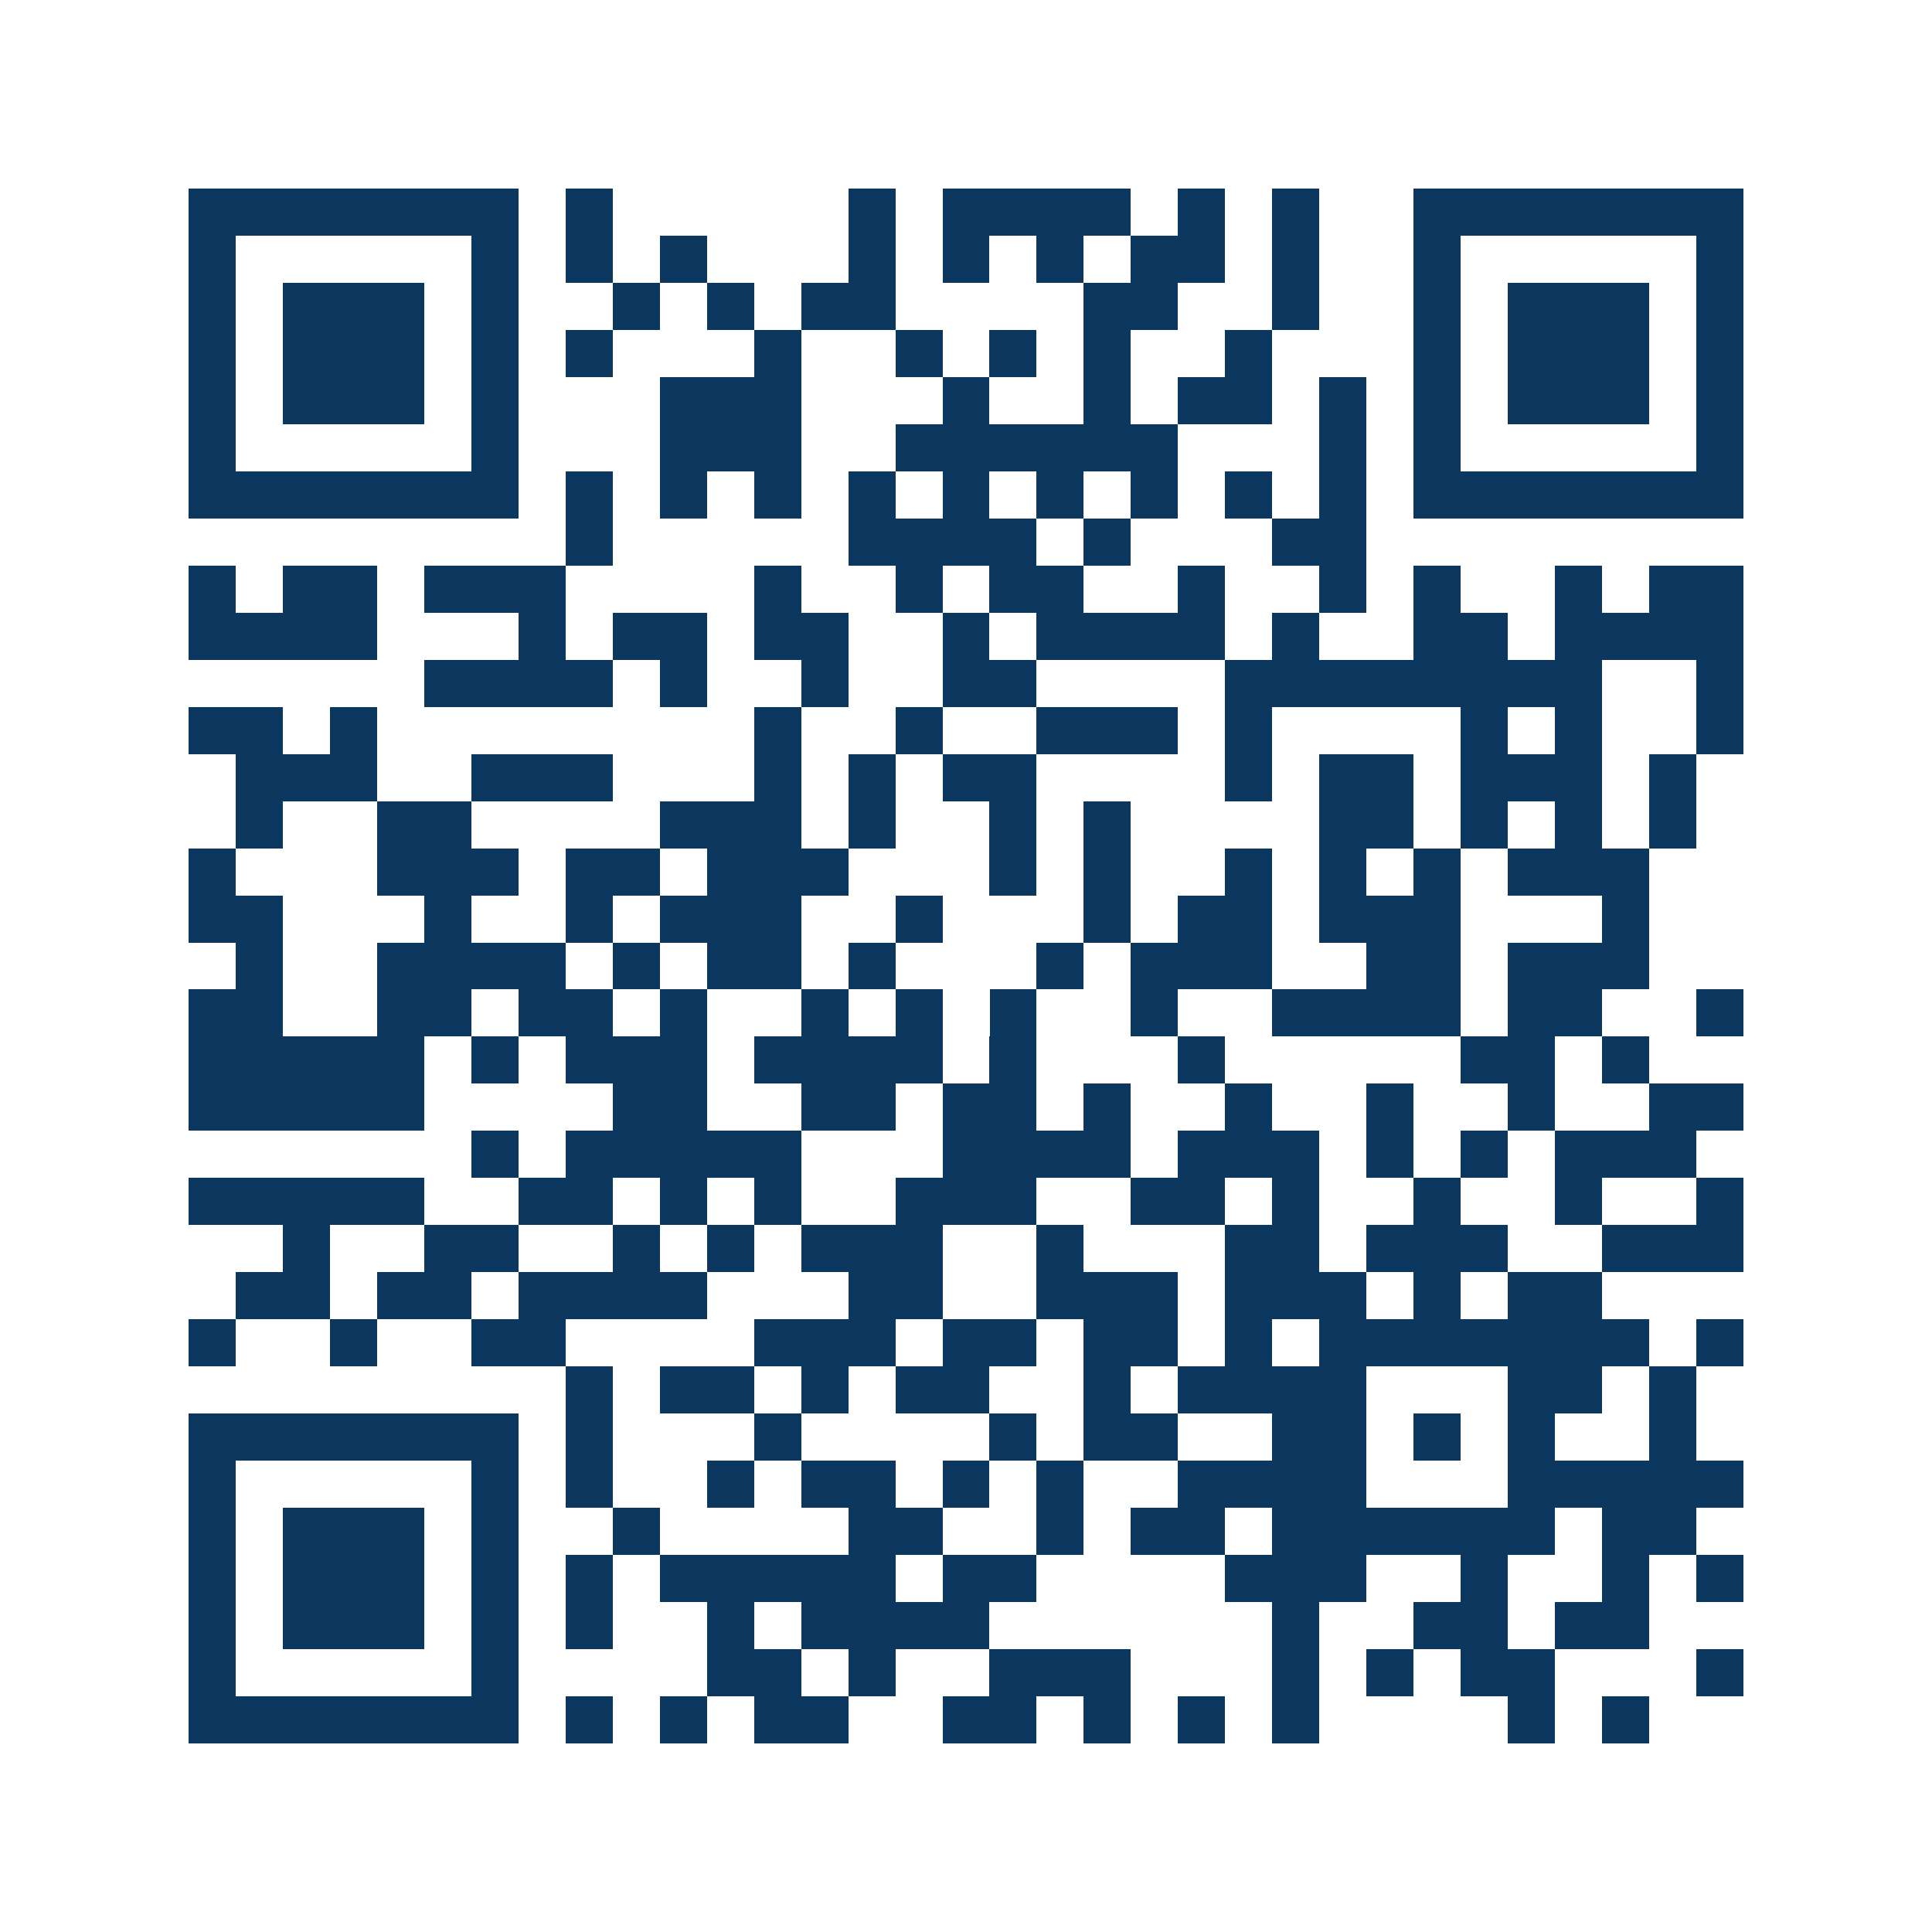 <svg xmlns="http://www.w3.org/2000/svg" width="150" height="150" viewBox="0 0 41 41" shape-rendering="crispEdges"><path fill="#ffffff" d="M0 0h41v41H0z"/><path stroke="#0b375e" d="M4 4.5h7m1 0h1m5 0h1m1 0h4m1 0h1m1 0h1m2 0h7M4 5.5h1m5 0h1m1 0h1m1 0h1m3 0h1m1 0h1m1 0h1m1 0h2m1 0h1m2 0h1m5 0h1M4 6.5h1m1 0h3m1 0h1m2 0h1m1 0h1m1 0h2m4 0h2m2 0h1m2 0h1m1 0h3m1 0h1M4 7.5h1m1 0h3m1 0h1m1 0h1m3 0h1m2 0h1m1 0h1m1 0h1m2 0h1m3 0h1m1 0h3m1 0h1M4 8.5h1m1 0h3m1 0h1m3 0h3m3 0h1m2 0h1m1 0h2m1 0h1m1 0h1m1 0h3m1 0h1M4 9.5h1m5 0h1m3 0h3m2 0h6m3 0h1m1 0h1m5 0h1M4 10.5h7m1 0h1m1 0h1m1 0h1m1 0h1m1 0h1m1 0h1m1 0h1m1 0h1m1 0h1m1 0h7M12 11.5h1m5 0h4m1 0h1m3 0h2M4 12.5h1m1 0h2m1 0h3m4 0h1m2 0h1m1 0h2m2 0h1m2 0h1m1 0h1m2 0h1m1 0h2M4 13.5h4m3 0h1m1 0h2m1 0h2m2 0h1m1 0h4m1 0h1m2 0h2m1 0h4M9 14.5h4m1 0h1m2 0h1m2 0h2m4 0h8m2 0h1M4 15.5h2m1 0h1m8 0h1m2 0h1m2 0h3m1 0h1m4 0h1m1 0h1m2 0h1M5 16.5h3m2 0h3m3 0h1m1 0h1m1 0h2m4 0h1m1 0h2m1 0h3m1 0h1M5 17.5h1m2 0h2m4 0h3m1 0h1m2 0h1m1 0h1m4 0h2m1 0h1m1 0h1m1 0h1M4 18.5h1m3 0h3m1 0h2m1 0h3m3 0h1m1 0h1m2 0h1m1 0h1m1 0h1m1 0h3M4 19.5h2m3 0h1m2 0h1m1 0h3m2 0h1m3 0h1m1 0h2m1 0h3m3 0h1M5 20.5h1m2 0h4m1 0h1m1 0h2m1 0h1m3 0h1m1 0h3m2 0h2m1 0h3M4 21.5h2m2 0h2m1 0h2m1 0h1m2 0h1m1 0h1m1 0h1m2 0h1m2 0h4m1 0h2m2 0h1M4 22.5h5m1 0h1m1 0h3m1 0h4m1 0h1m3 0h1m5 0h2m1 0h1M4 23.5h5m4 0h2m2 0h2m1 0h2m1 0h1m2 0h1m2 0h1m2 0h1m2 0h2M10 24.5h1m1 0h5m3 0h4m1 0h3m1 0h1m1 0h1m1 0h3M4 25.5h5m2 0h2m1 0h1m1 0h1m2 0h3m2 0h2m1 0h1m2 0h1m2 0h1m2 0h1M6 26.5h1m2 0h2m2 0h1m1 0h1m1 0h3m2 0h1m3 0h2m1 0h3m2 0h3M5 27.5h2m1 0h2m1 0h4m3 0h2m2 0h3m1 0h3m1 0h1m1 0h2M4 28.5h1m2 0h1m2 0h2m4 0h3m1 0h2m1 0h2m1 0h1m1 0h7m1 0h1M12 29.5h1m1 0h2m1 0h1m1 0h2m2 0h1m1 0h4m3 0h2m1 0h1M4 30.5h7m1 0h1m3 0h1m4 0h1m1 0h2m2 0h2m1 0h1m1 0h1m2 0h1M4 31.5h1m5 0h1m1 0h1m2 0h1m1 0h2m1 0h1m1 0h1m2 0h4m3 0h5M4 32.5h1m1 0h3m1 0h1m2 0h1m4 0h2m2 0h1m1 0h2m1 0h6m1 0h2M4 33.5h1m1 0h3m1 0h1m1 0h1m1 0h5m1 0h2m4 0h3m2 0h1m2 0h1m1 0h1M4 34.5h1m1 0h3m1 0h1m1 0h1m2 0h1m1 0h4m6 0h1m2 0h2m1 0h2M4 35.5h1m5 0h1m4 0h2m1 0h1m2 0h3m3 0h1m1 0h1m1 0h2m3 0h1M4 36.5h7m1 0h1m1 0h1m1 0h2m2 0h2m1 0h1m1 0h1m1 0h1m4 0h1m1 0h1"/></svg>
